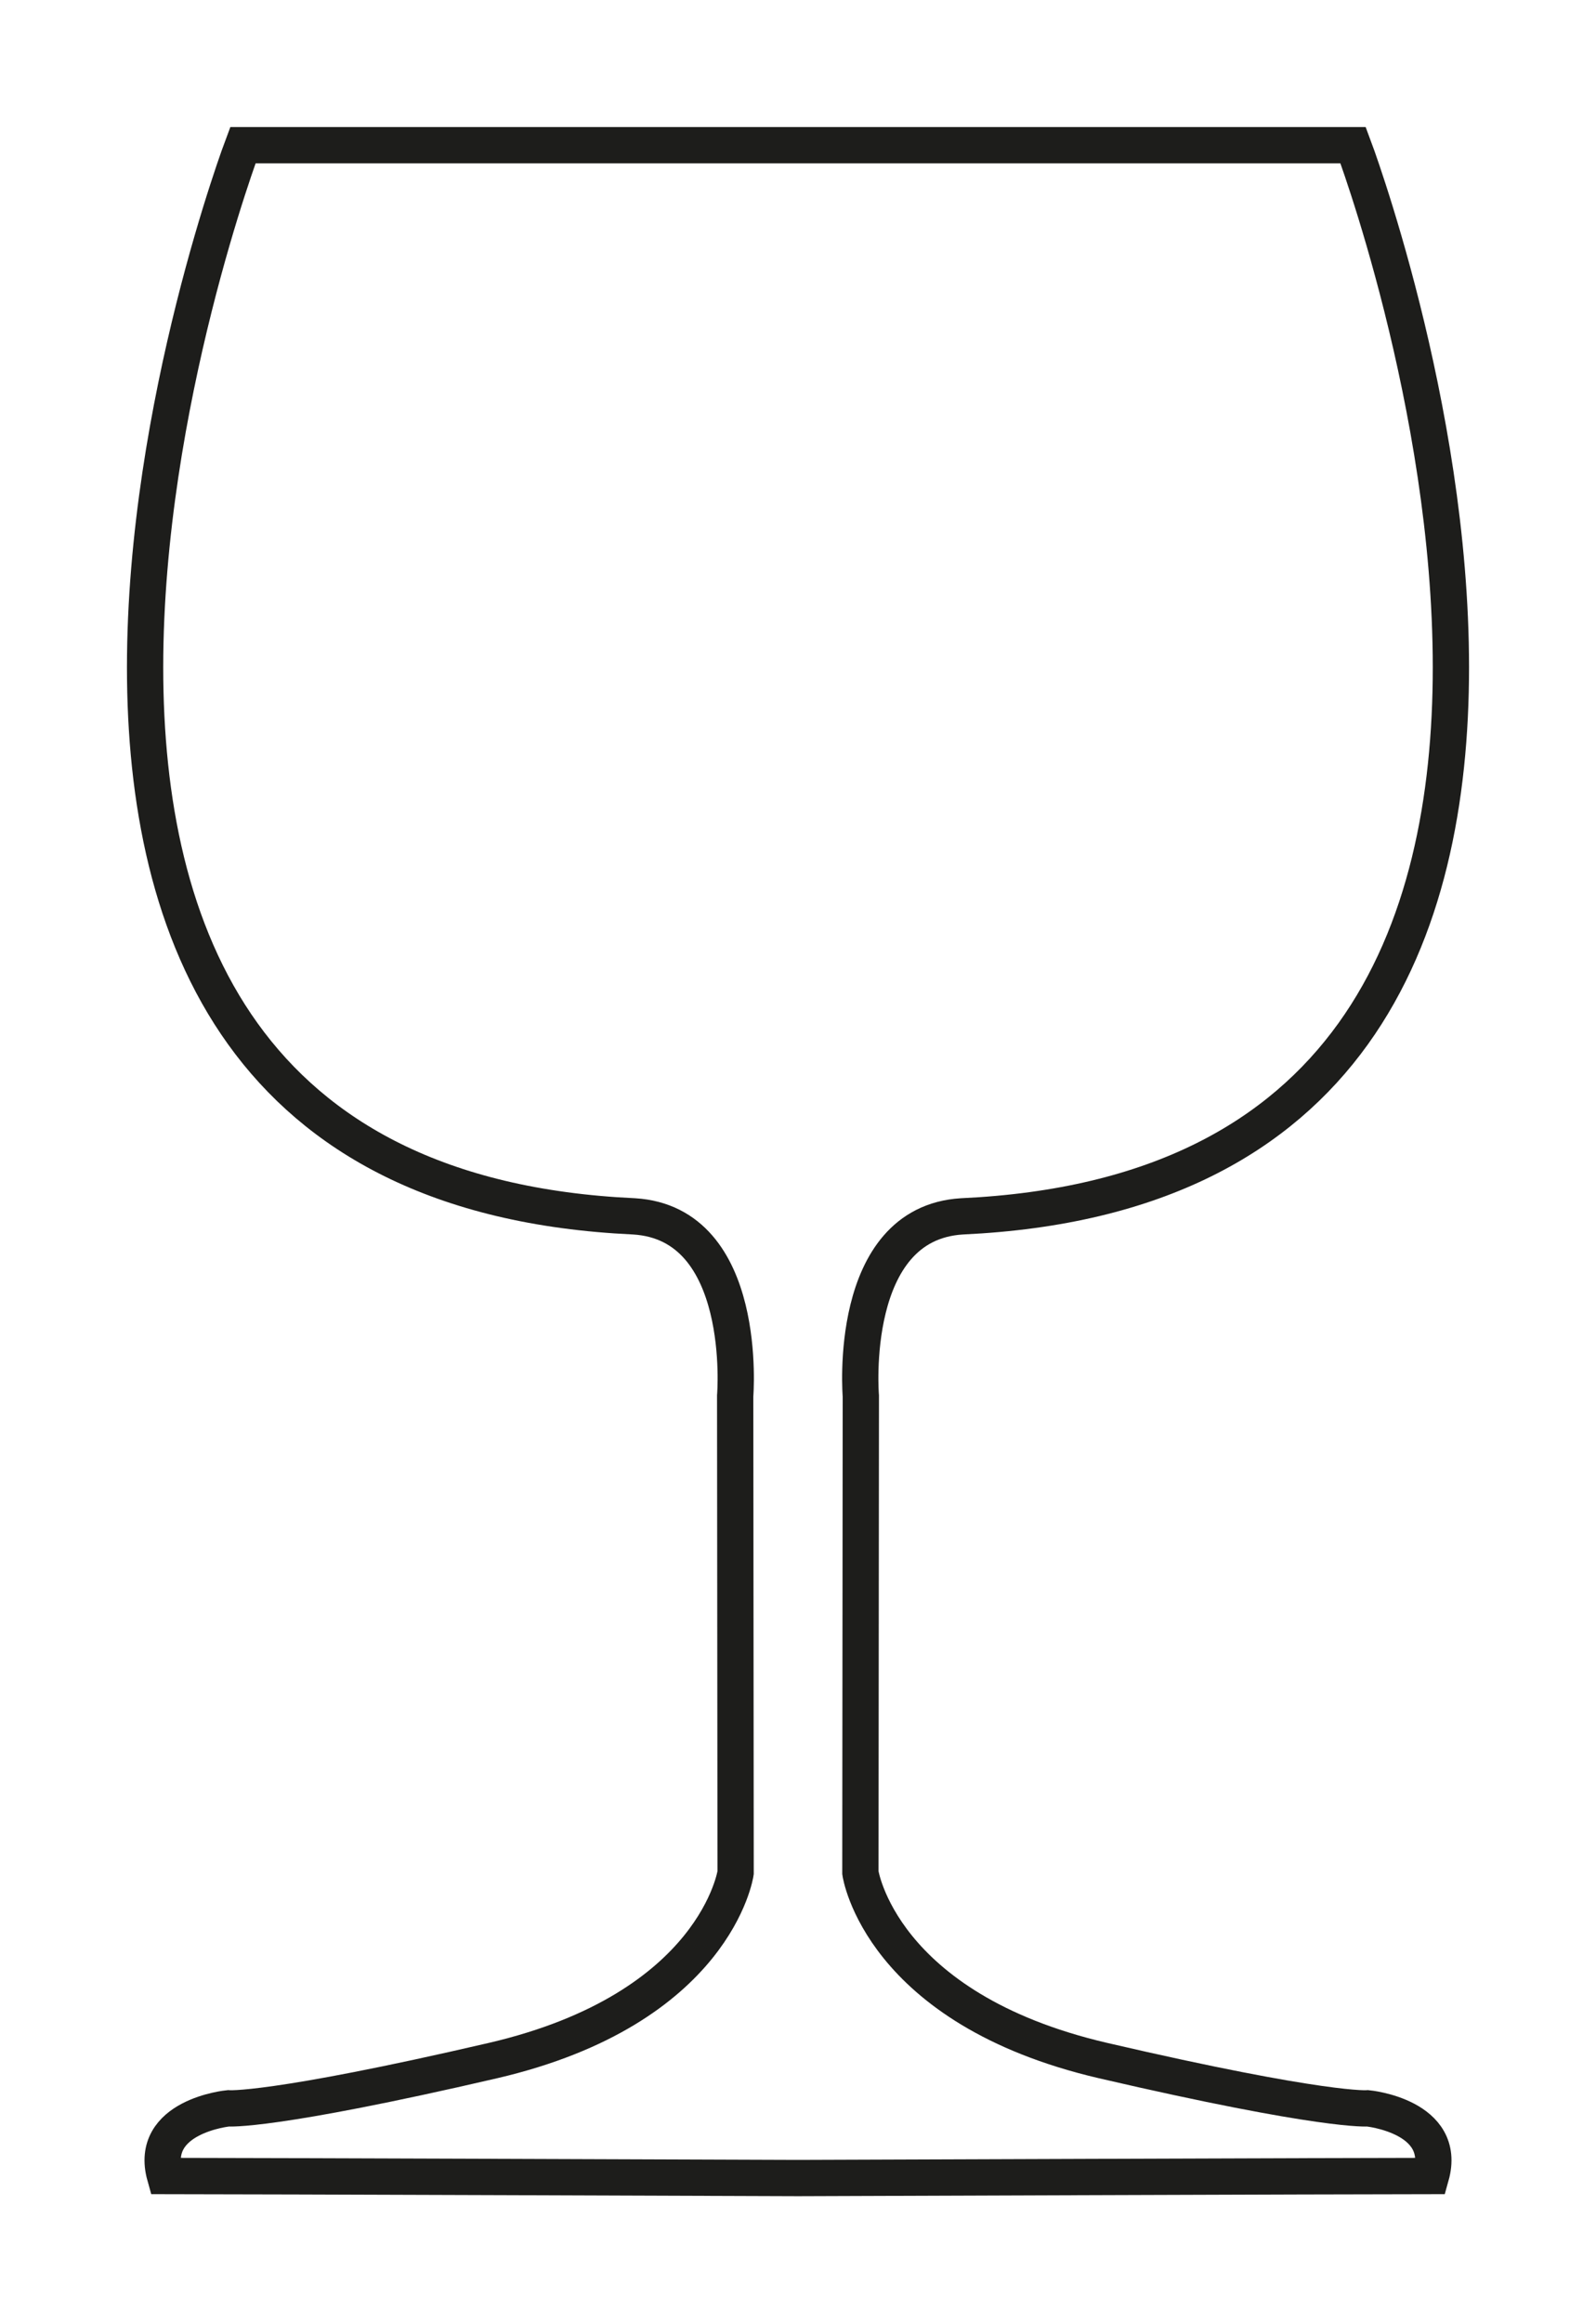 <?xml version="1.0" encoding="UTF-8" standalone="no"?>
<svg width="11px" height="16px" viewBox="0 0 11 16" version="1.1" xmlns="http://www.w3.org/2000/svg" xmlns:xlink="http://www.w3.org/1999/xlink">
    <!-- Generator: sketchtool 49.2 (51160) - http://www.bohemiancoding.com/sketch -->
    <title>4DBA5F37-03CB-4055-8FB3-5D4D56EEF6D9</title>
    <desc>Created with sketchtool.</desc>
    <defs></defs>
    <g id="OK" stroke="none" stroke-width="1" fill="none" fill-rule="evenodd">
        <g id="carta@hd" transform="translate(-1011, -1157)" stroke="#1D1D1B" stroke-width="0.25">
            <g id="section---carte" transform="translate(461, 214)">
                <path d="M559.427,957.52 C559.427,957.52 559.137,957.547 557.602,957.191 C556.064,956.833 555.93,955.898 555.93,955.898 L555.933,952.614 C555.933,952.614 555.834,951.425 556.63,951.377 C562.022,951.13 559.326,944 559.326,944 L555.544,944 L555.456,944 L551.674,944 C551.674,944 548.978,951.13 554.37,951.377 C555.166,951.425 555.067,952.614 555.067,952.614 L555.07,955.898 C555.07,955.898 554.936,956.833 553.398,957.191 C551.863,957.547 551.573,957.52 551.573,957.52 C551.573,957.52 551.021,957.574 551.137,957.986 C551.66,957.986 555.473,958 555.473,958 L555.527,958 C555.527,958 559.34,957.986 559.863,957.986 C559.979,957.574 559.427,957.52 559.427,957.52 Z" id="drink_icon"></path>
            </g>
        </g>
    </g>
</svg>